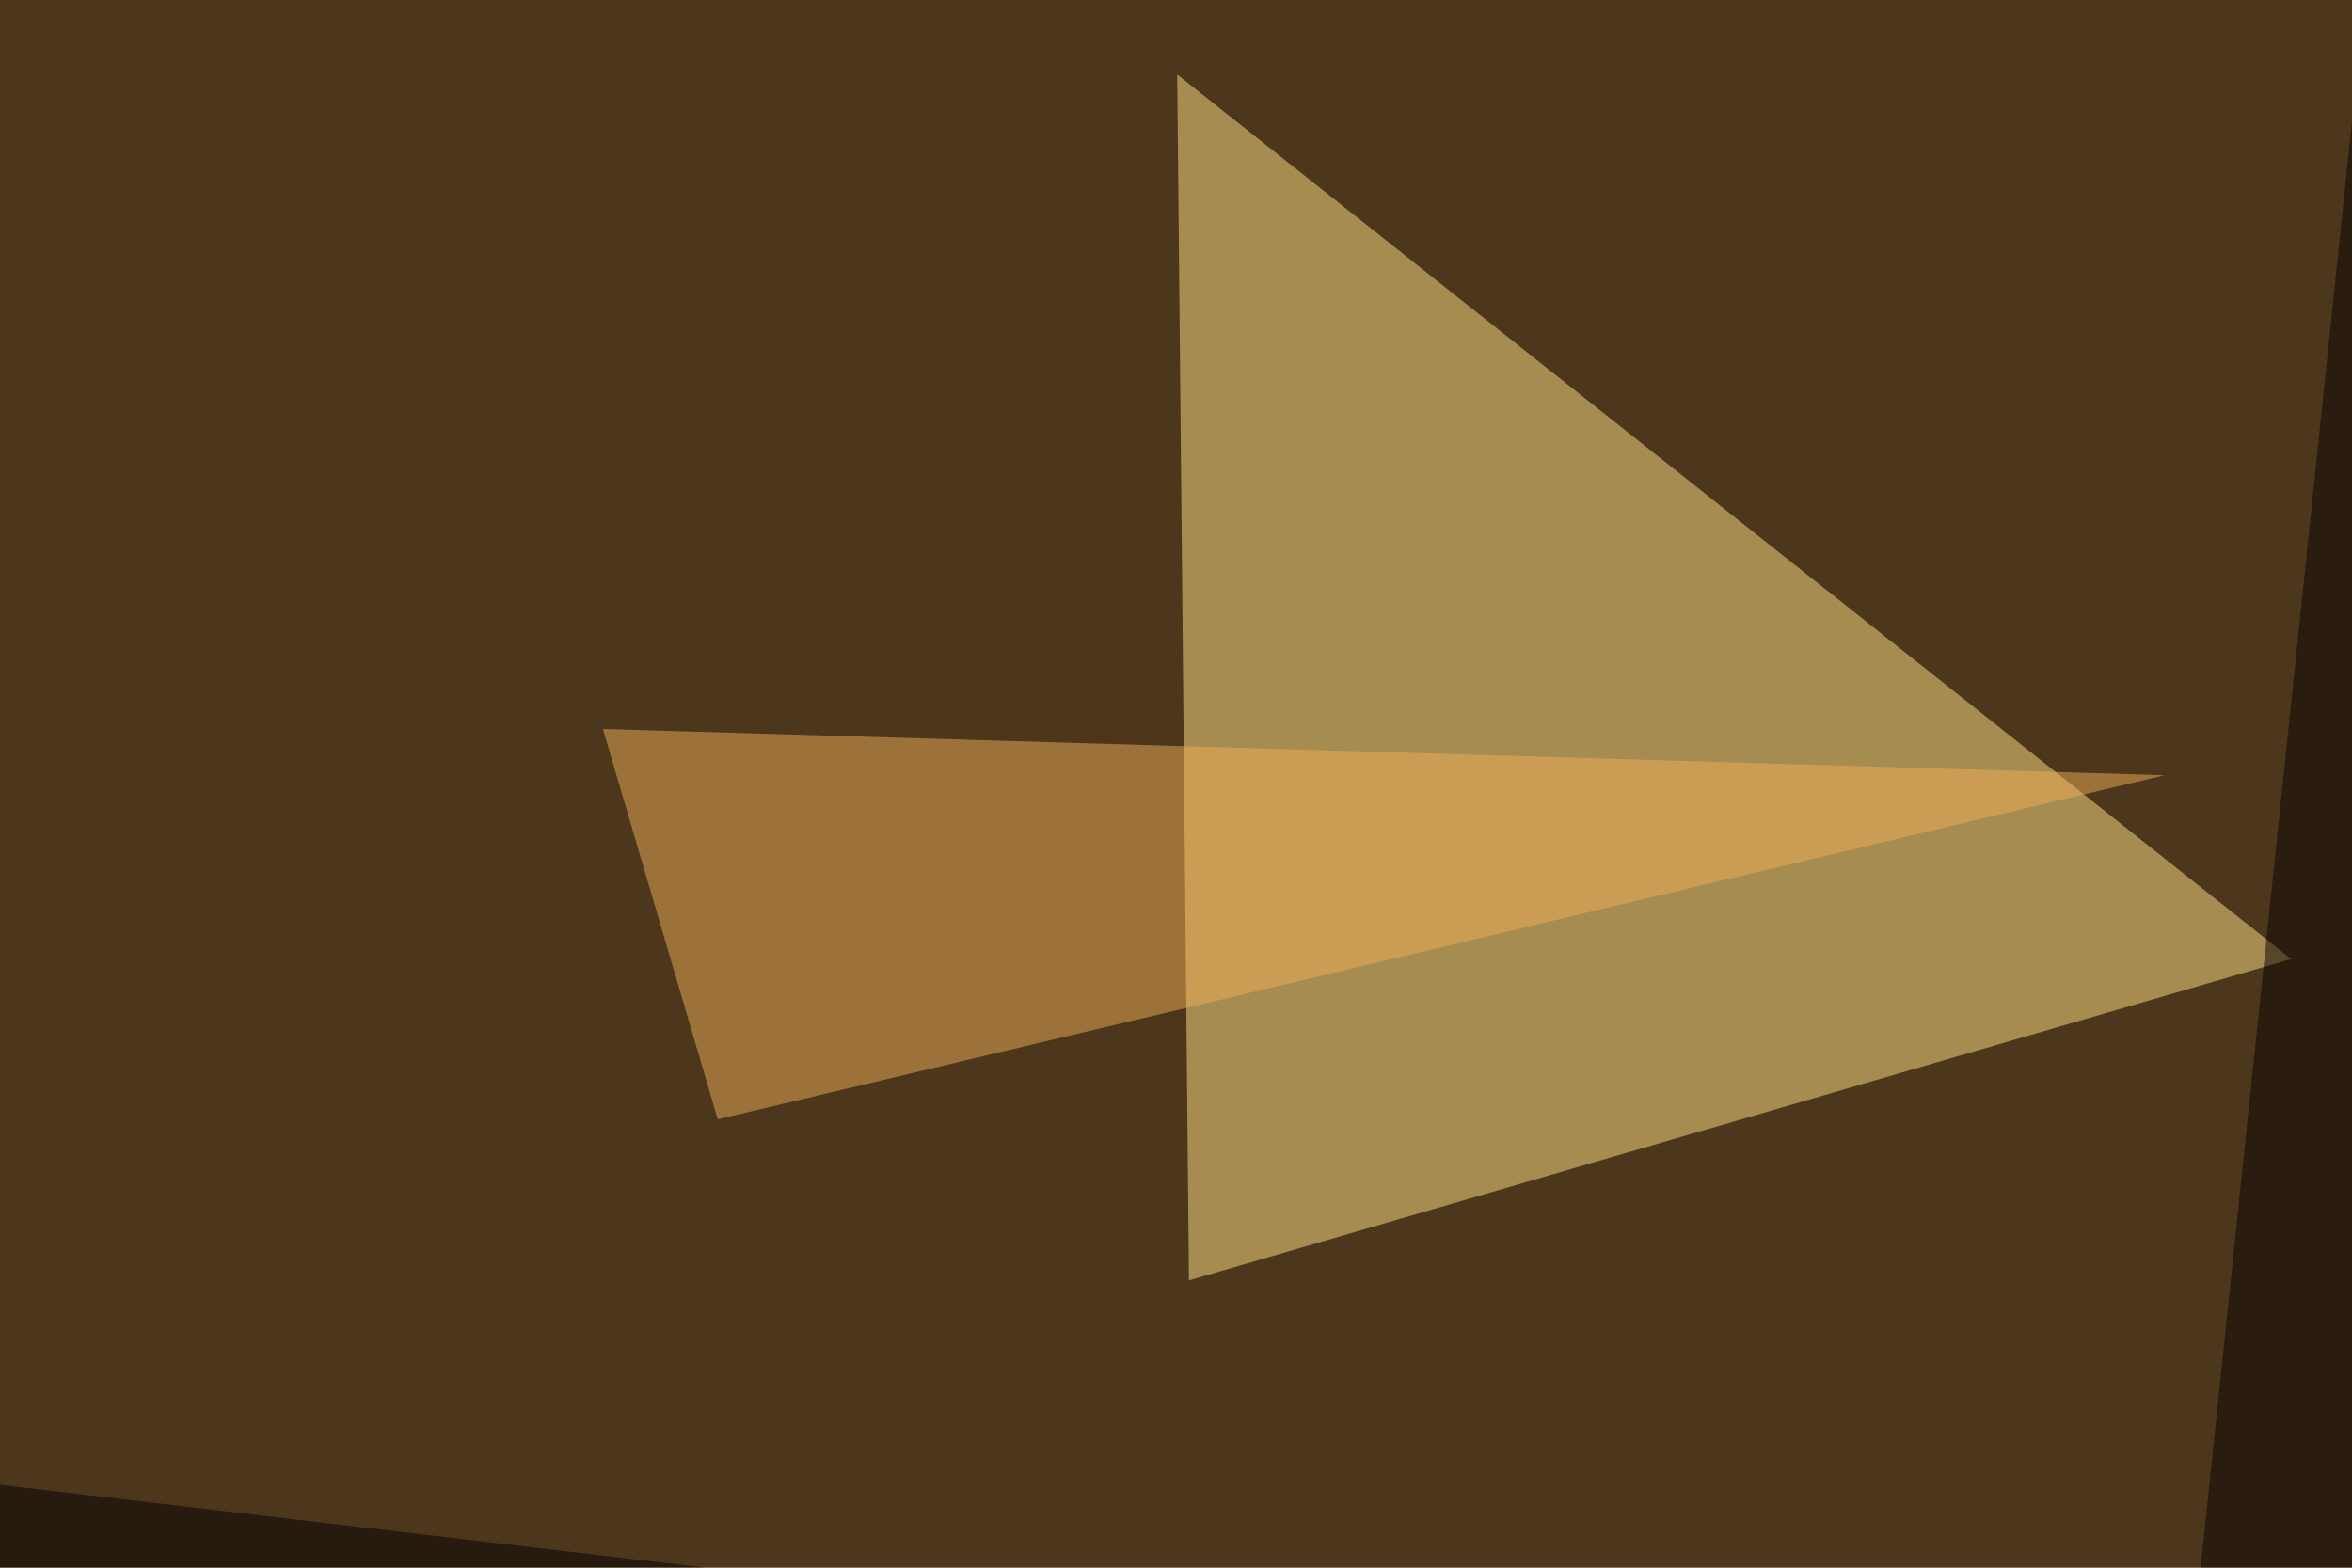 <svg xmlns="http://www.w3.org/2000/svg" width="600" height="400" ><filter id="a"><feGaussianBlur stdDeviation="55"/></filter><rect width="100%" height="100%" fill="#4c361c"/><g filter="url(#a)"><g fill-opacity=".5"><path fill="#ffe386" d="M300.3 19l3 307.7 281.2-82z"/><path fill="#080200" d="M546.4 543.5l249-416L608-45.6z"/><path d="M54.2 543.5l-99.6-170 697.3 82z"/><path fill="#eeaf58" d="M552.2 197.8L153.8 186l29.3 99.6z"/></g></g></svg>